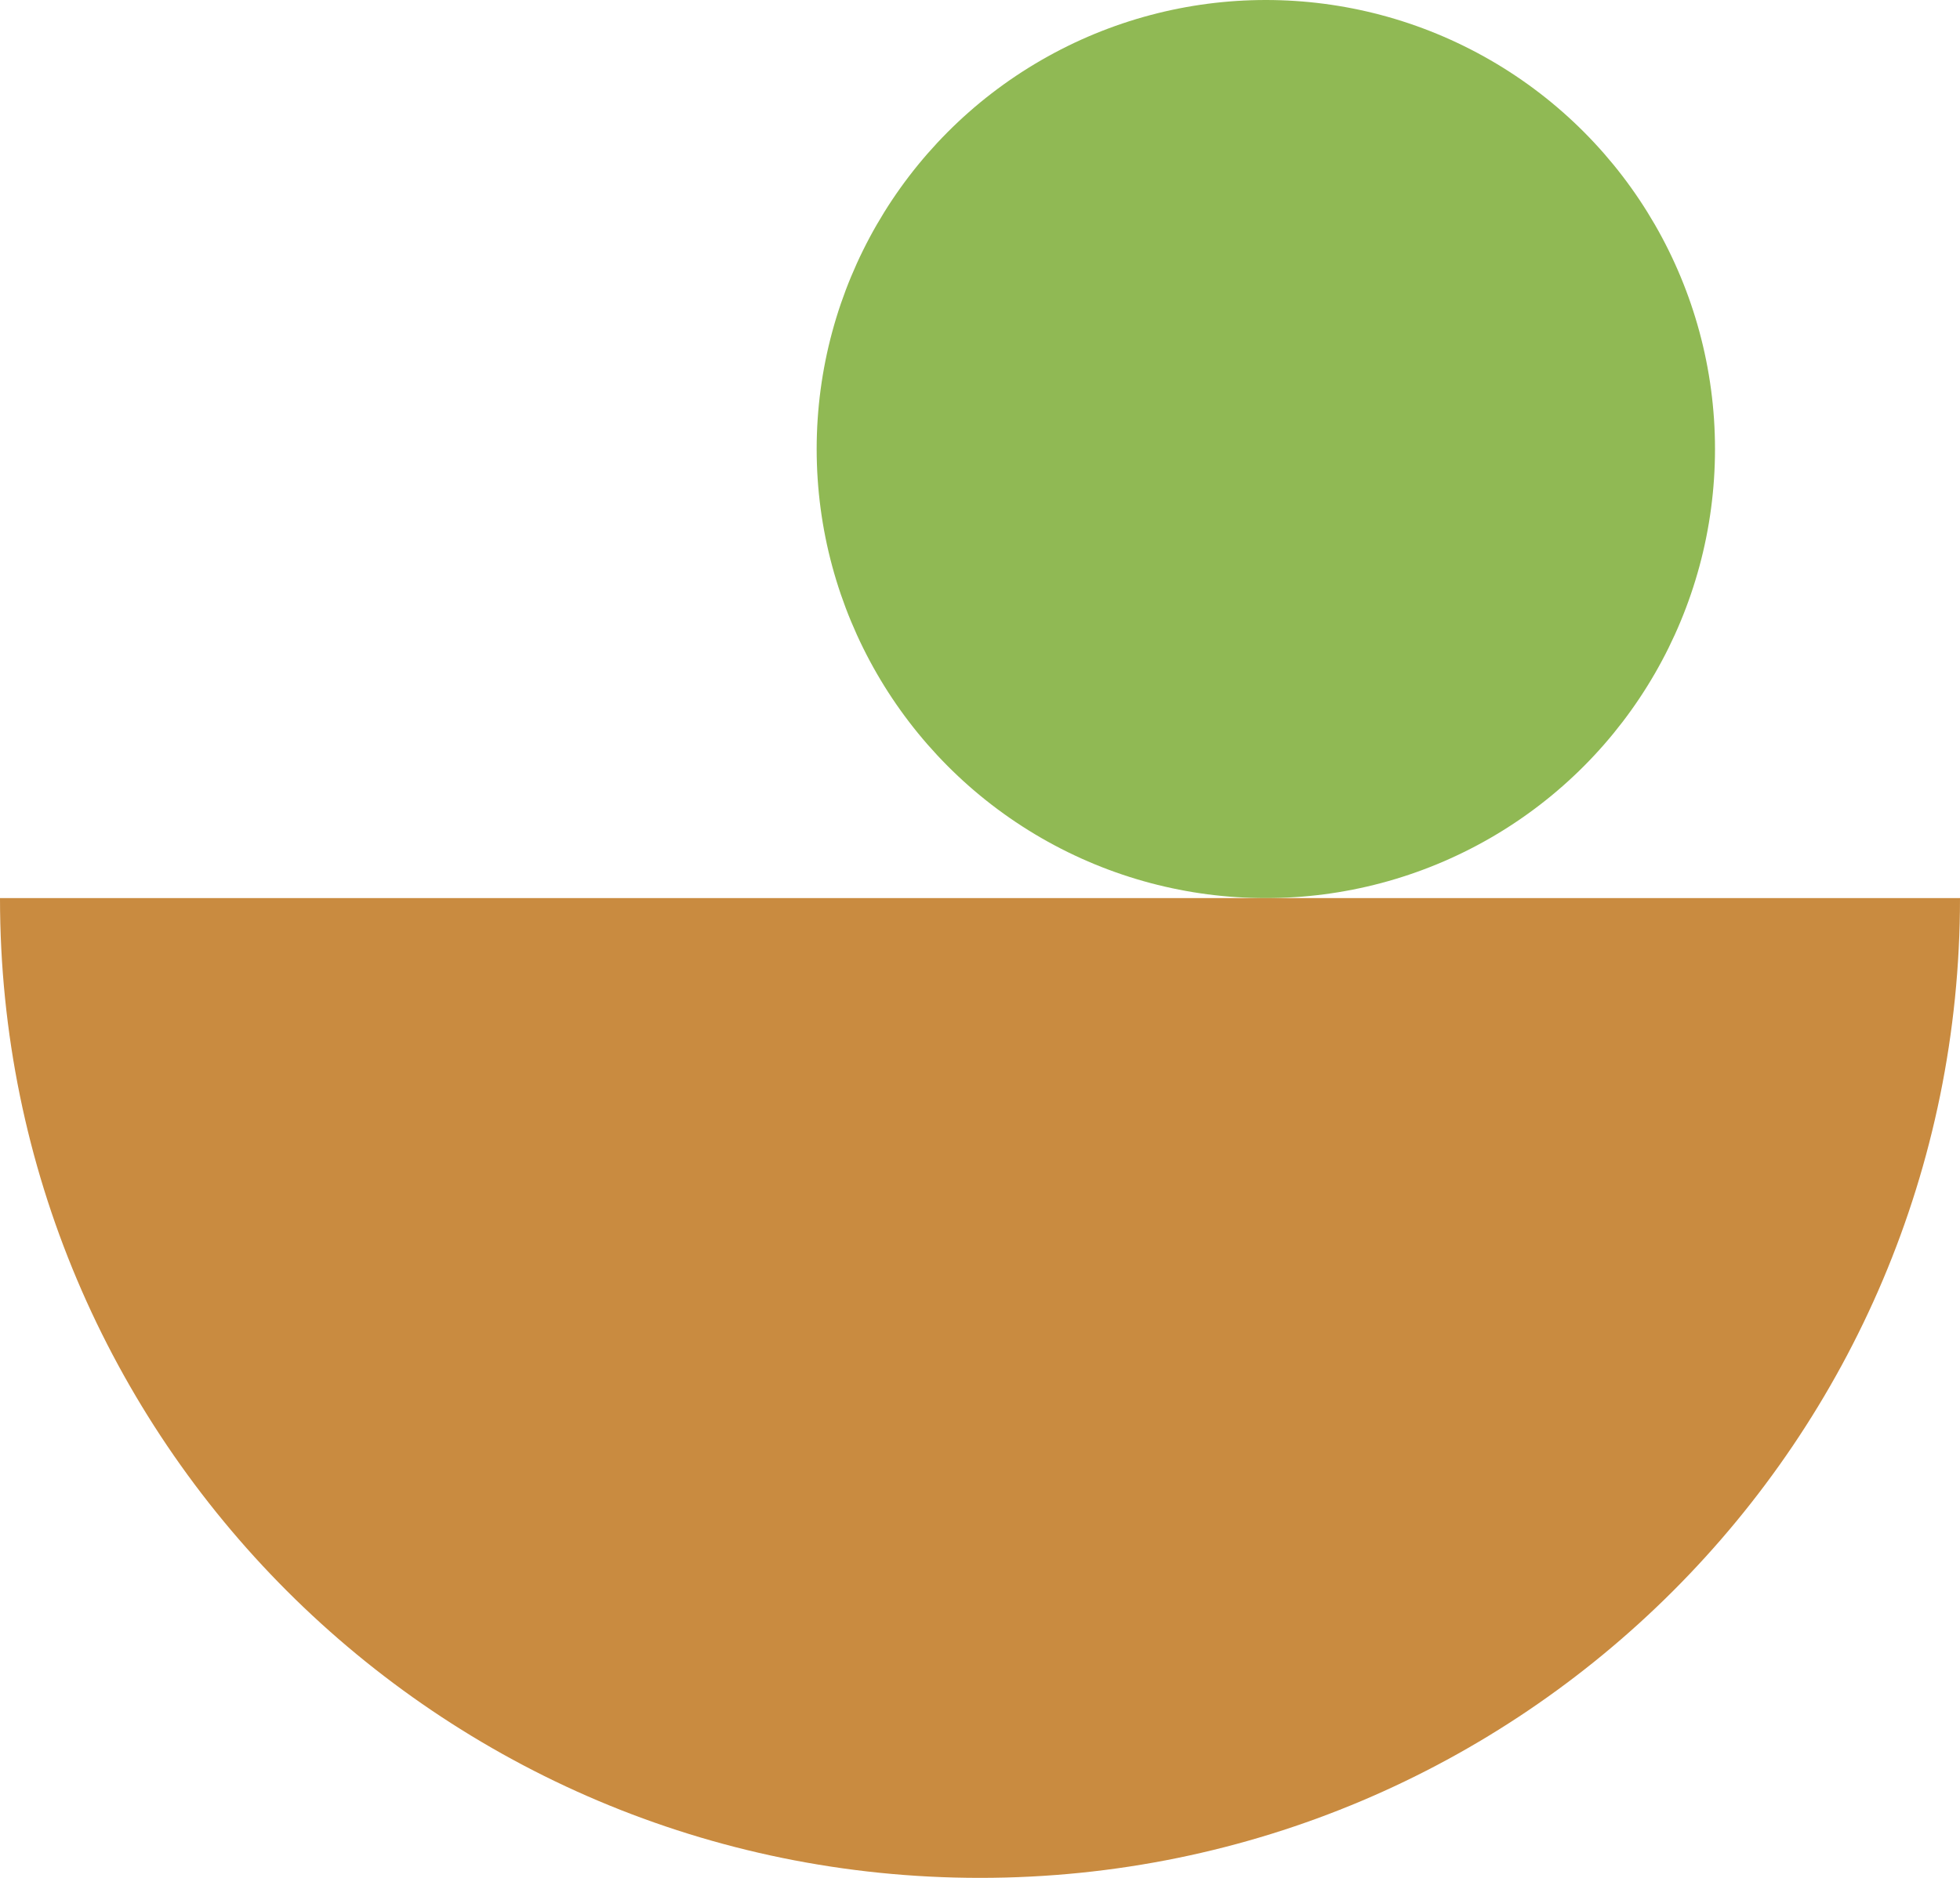 <?xml version="1.0" encoding="UTF-8"?>
<svg id="Layer_1" xmlns="http://www.w3.org/2000/svg" version="1.1" viewBox="0 0 240 230">
  <!-- Generator: Adobe Illustrator 29.2.1, SVG Export Plug-In . SVG Version: 2.1.0 Build 116)  -->
  <defs>
    <style>
      .st0 {
        fill: #c98b40;
      }

      .st1 {
        fill: #90b954;
      }
    </style>
  </defs>
  <circle class="st1" cx="155" cy="55" r="55"/>
  <path class="st0" d="M240,110c0,66.3-53.7,120-120,120S0,176.3,0,110h240Z"/>
</svg>